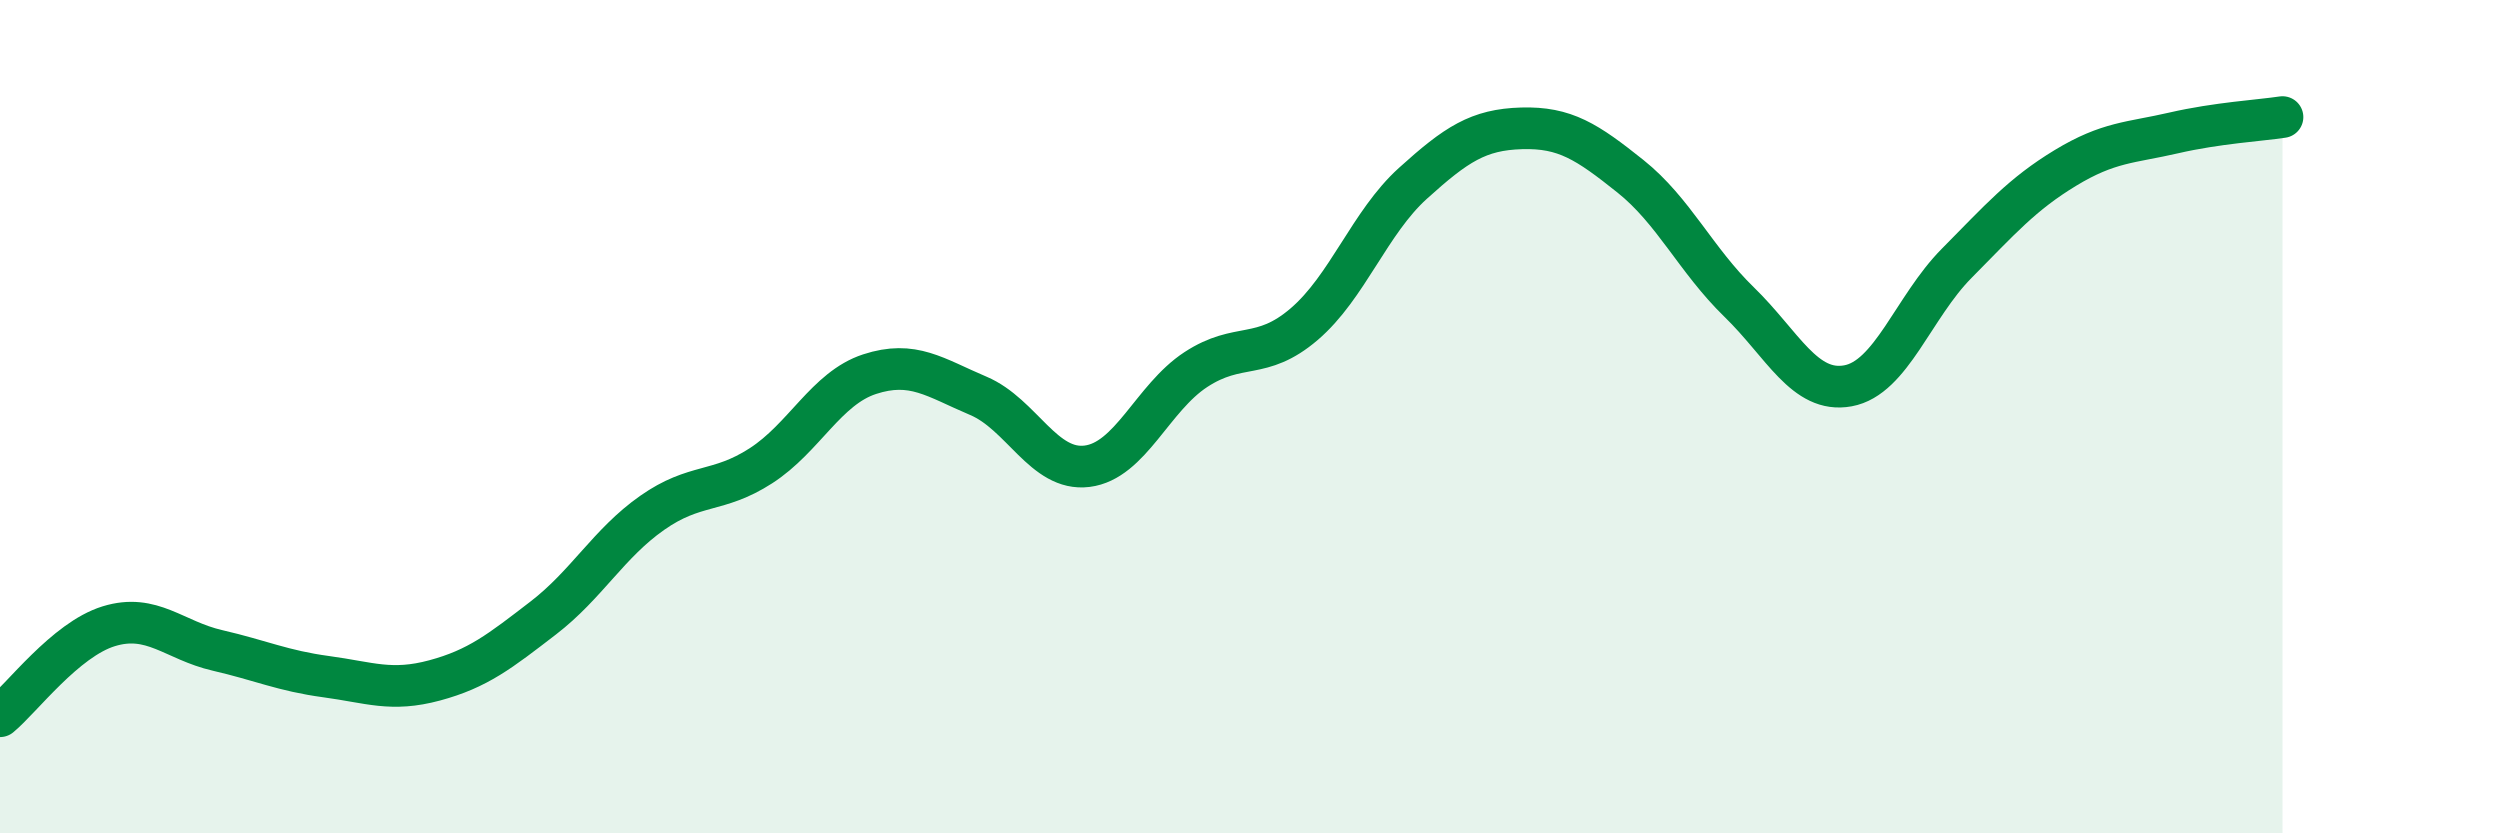 
    <svg width="60" height="20" viewBox="0 0 60 20" xmlns="http://www.w3.org/2000/svg">
      <path
        d="M 0,17.19 C 0.52,16.76 1.57,15.35 2.61,15.03 C 3.65,14.71 4.18,15.37 5.22,15.61 C 6.26,15.85 6.79,16.1 7.83,16.24 C 8.87,16.38 9.39,16.61 10.43,16.33 C 11.47,16.05 12,15.63 13.04,14.83 C 14.08,14.03 14.61,13.04 15.65,12.31 C 16.69,11.58 17.22,11.85 18.26,11.18 C 19.3,10.51 19.83,9.32 20.87,8.98 C 21.91,8.64 22.44,9.06 23.48,9.5 C 24.52,9.94 25.05,11.32 26.09,11.19 C 27.13,11.06 27.66,9.55 28.7,8.87 C 29.74,8.19 30.26,8.67 31.3,7.78 C 32.34,6.89 32.87,5.34 33.91,4.4 C 34.95,3.46 35.48,3.11 36.52,3.08 C 37.56,3.05 38.09,3.4 39.13,4.23 C 40.17,5.06 40.7,6.24 41.74,7.25 C 42.78,8.26 43.31,9.45 44.35,9.26 C 45.39,9.07 45.92,7.37 46.96,6.32 C 48,5.27 48.53,4.66 49.57,4.03 C 50.61,3.4 51.13,3.43 52.17,3.19 C 53.21,2.95 54.26,2.89 54.78,2.81L54.78 20L0 20Z"
        fill="#008740"
        opacity="0.1"
        stroke-linecap="round"
        stroke-linejoin="round"
      />
      <path
        d="M 0,17.19 C 0.52,16.76 1.57,15.35 2.61,15.03 C 3.65,14.71 4.18,15.37 5.22,15.61 C 6.26,15.85 6.79,16.1 7.83,16.24 C 8.87,16.38 9.39,16.61 10.43,16.33 C 11.47,16.05 12,15.63 13.04,14.83 C 14.08,14.03 14.61,13.04 15.65,12.31 C 16.69,11.58 17.22,11.85 18.26,11.18 C 19.3,10.51 19.83,9.32 20.87,8.98 C 21.91,8.64 22.44,9.06 23.48,9.5 C 24.52,9.94 25.05,11.32 26.09,11.19 C 27.13,11.06 27.66,9.55 28.7,8.87 C 29.74,8.19 30.26,8.67 31.3,7.78 C 32.34,6.89 32.87,5.34 33.91,4.4 C 34.95,3.46 35.48,3.11 36.52,3.08 C 37.56,3.05 38.09,3.4 39.13,4.23 C 40.17,5.06 40.7,6.24 41.74,7.25 C 42.78,8.26 43.31,9.45 44.35,9.26 C 45.39,9.07 45.92,7.37 46.96,6.32 C 48,5.27 48.53,4.66 49.57,4.03 C 50.61,3.4 51.13,3.43 52.17,3.19 C 53.21,2.95 54.26,2.89 54.78,2.81"
        stroke="#008740"
        stroke-width="1"
        fill="none"
        stroke-linecap="round"
        stroke-linejoin="round"
      />
    </svg>
  